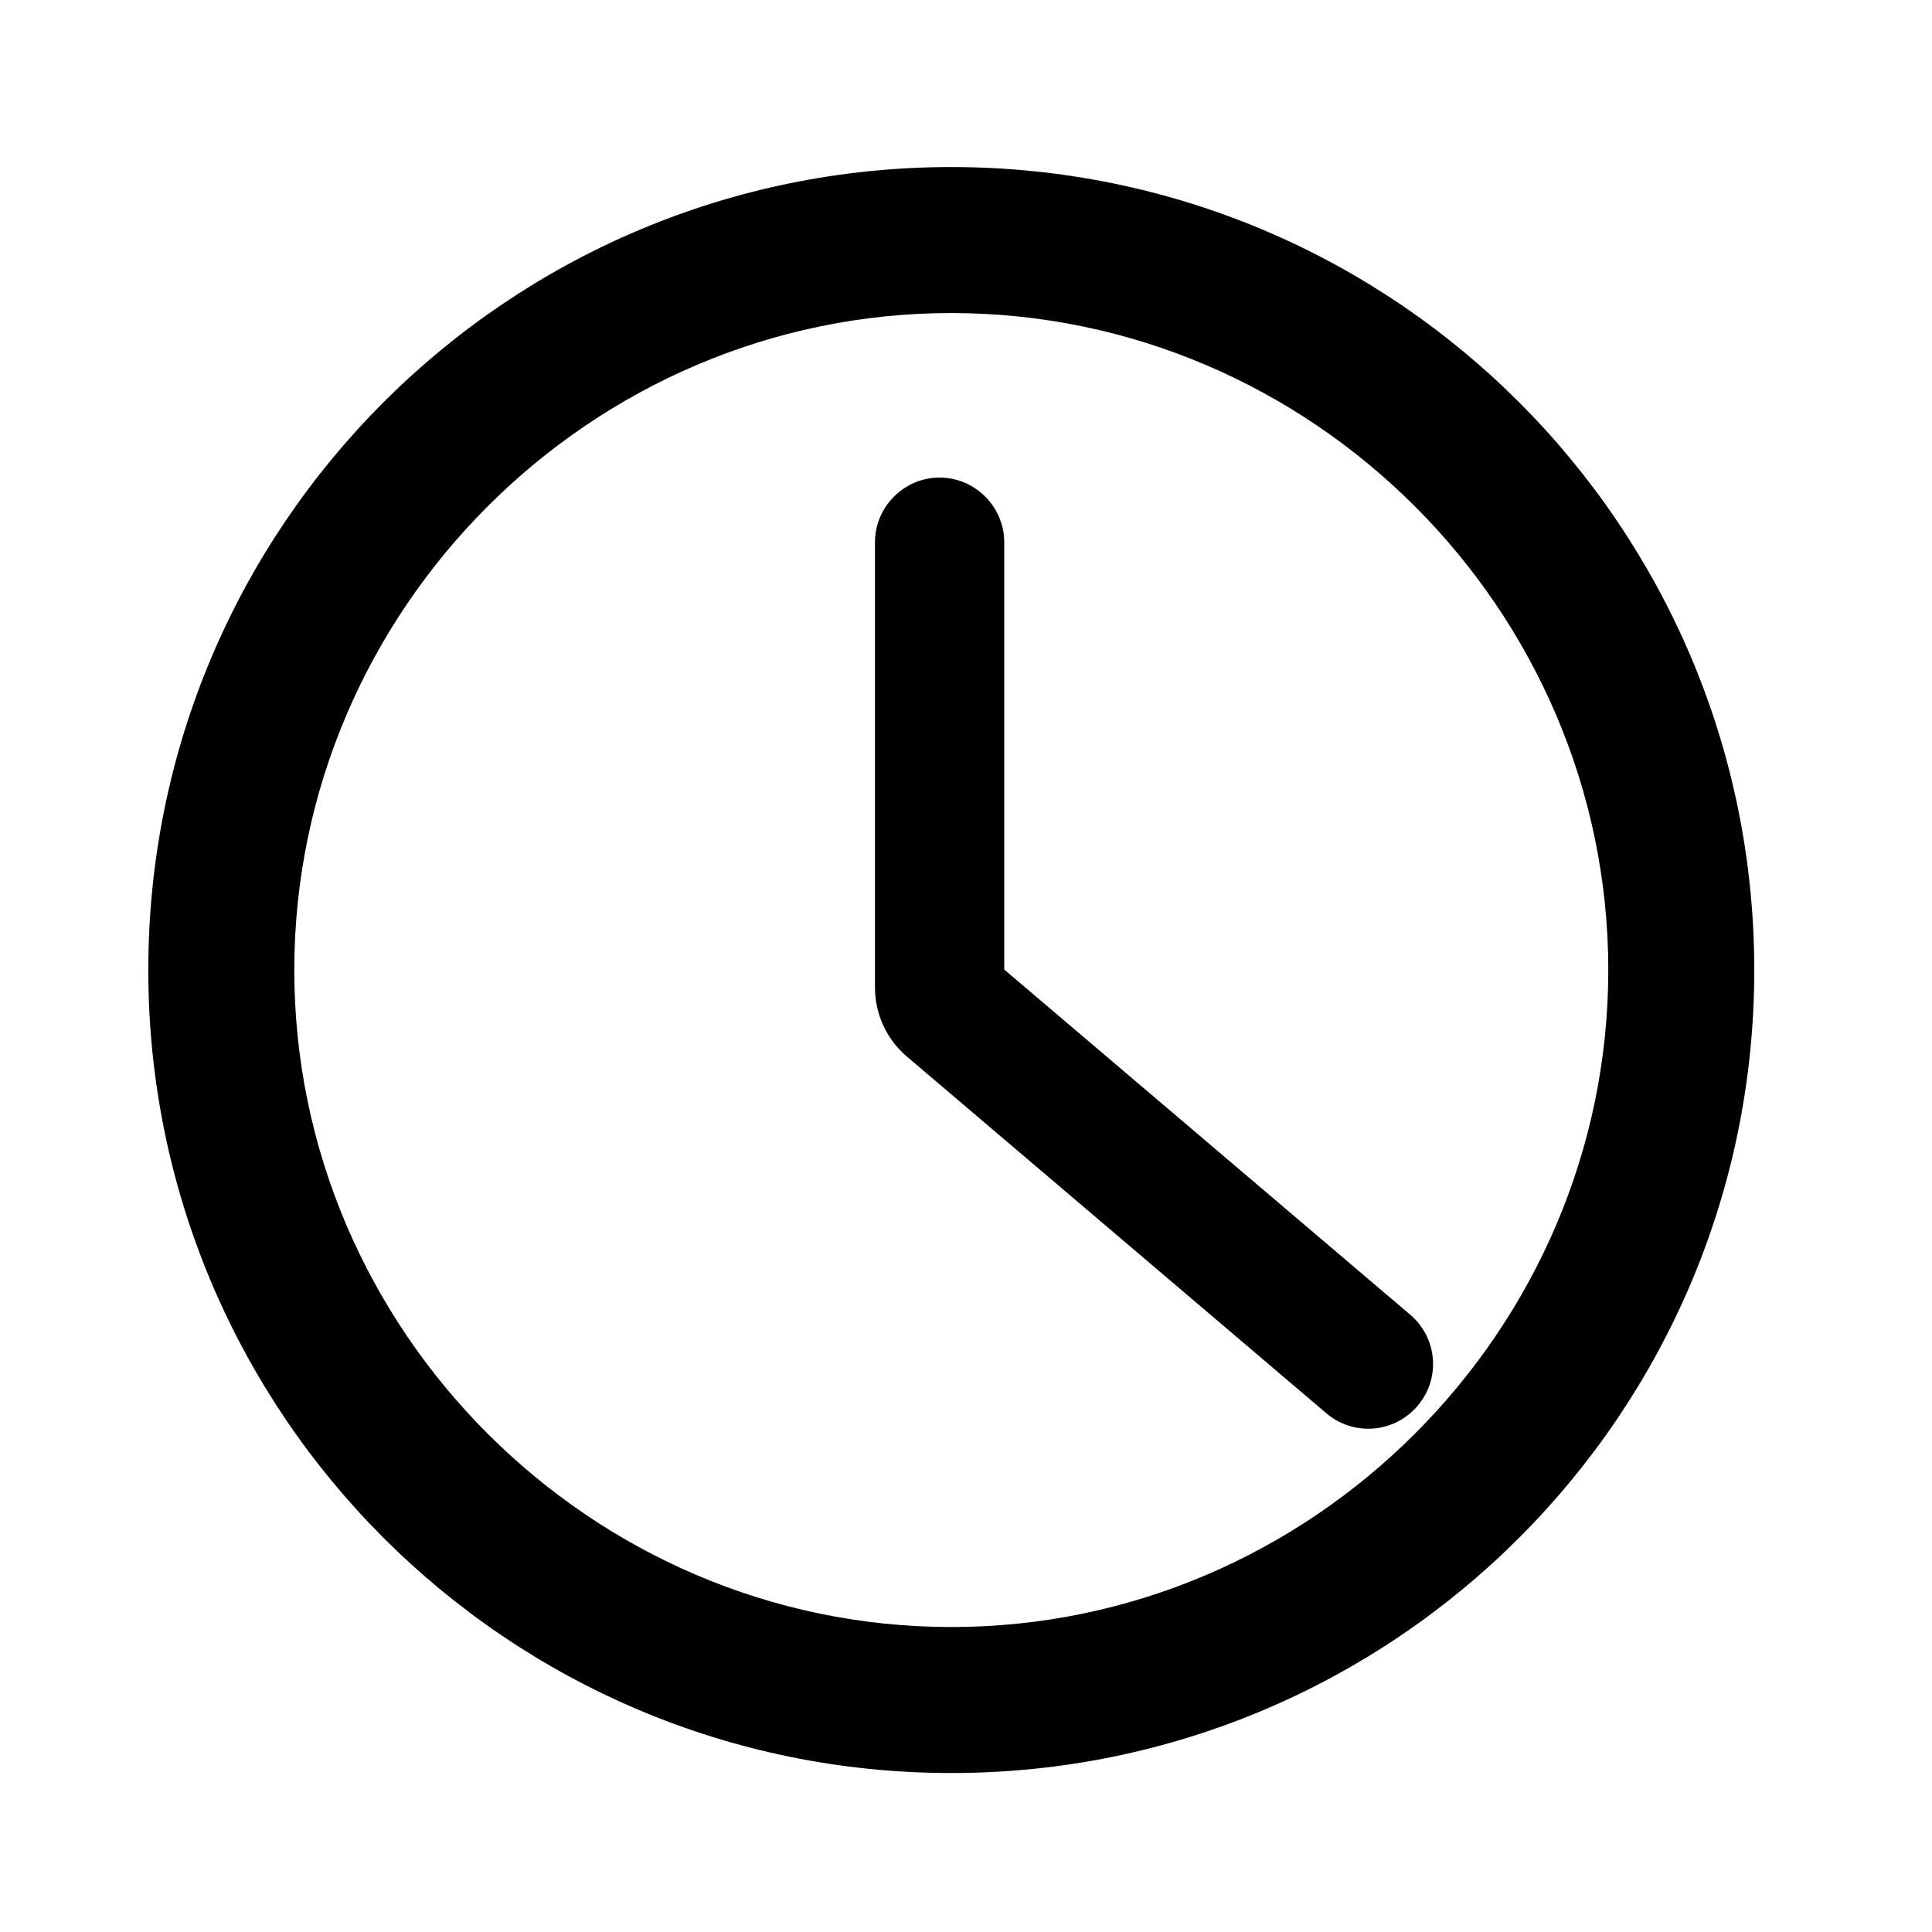 <?xml version="1.0" encoding="UTF-8"?>
<!-- Uploaded to: ICON Repo, www.iconrepo.com, Generator: ICON Repo Mixer Tools -->
<svg fill="#000000" width="800px" height="800px" version="1.1" viewBox="144 144 512 512" xmlns="http://www.w3.org/2000/svg">
 <path d="m183.3 401.07c0-117.52 95.277-212.8 212.8-212.8 117.53 0 212.8 95.277 212.8 212.8 0 117.53-95.277 212.8-212.8 212.8-117.52 0-212.8-95.277-212.8-212.8zm38.691 0c0 95.516 78.598 174.11 174.11 174.11 95.516 0 174.11-78.598 174.11-174.11 0-95.512-78.598-174.11-174.11-174.11-95.512 0-174.11 78.598-174.11 174.11zm284.62 121.56c-4.059 0.004-7.988-1.441-11.082-4.074l-111.18-94.543c-5.379-4.562-8.477-11.273-8.473-18.324v-118c0-9.398 7.731-17.129 17.129-17.129 9.398 0 17.129 7.731 17.129 17.129v113.25l107.59 91.469c3.836 3.258 6.055 8.043 6.055 13.074 0 9.406-7.742 17.148-17.152 17.148z"/>
</svg>